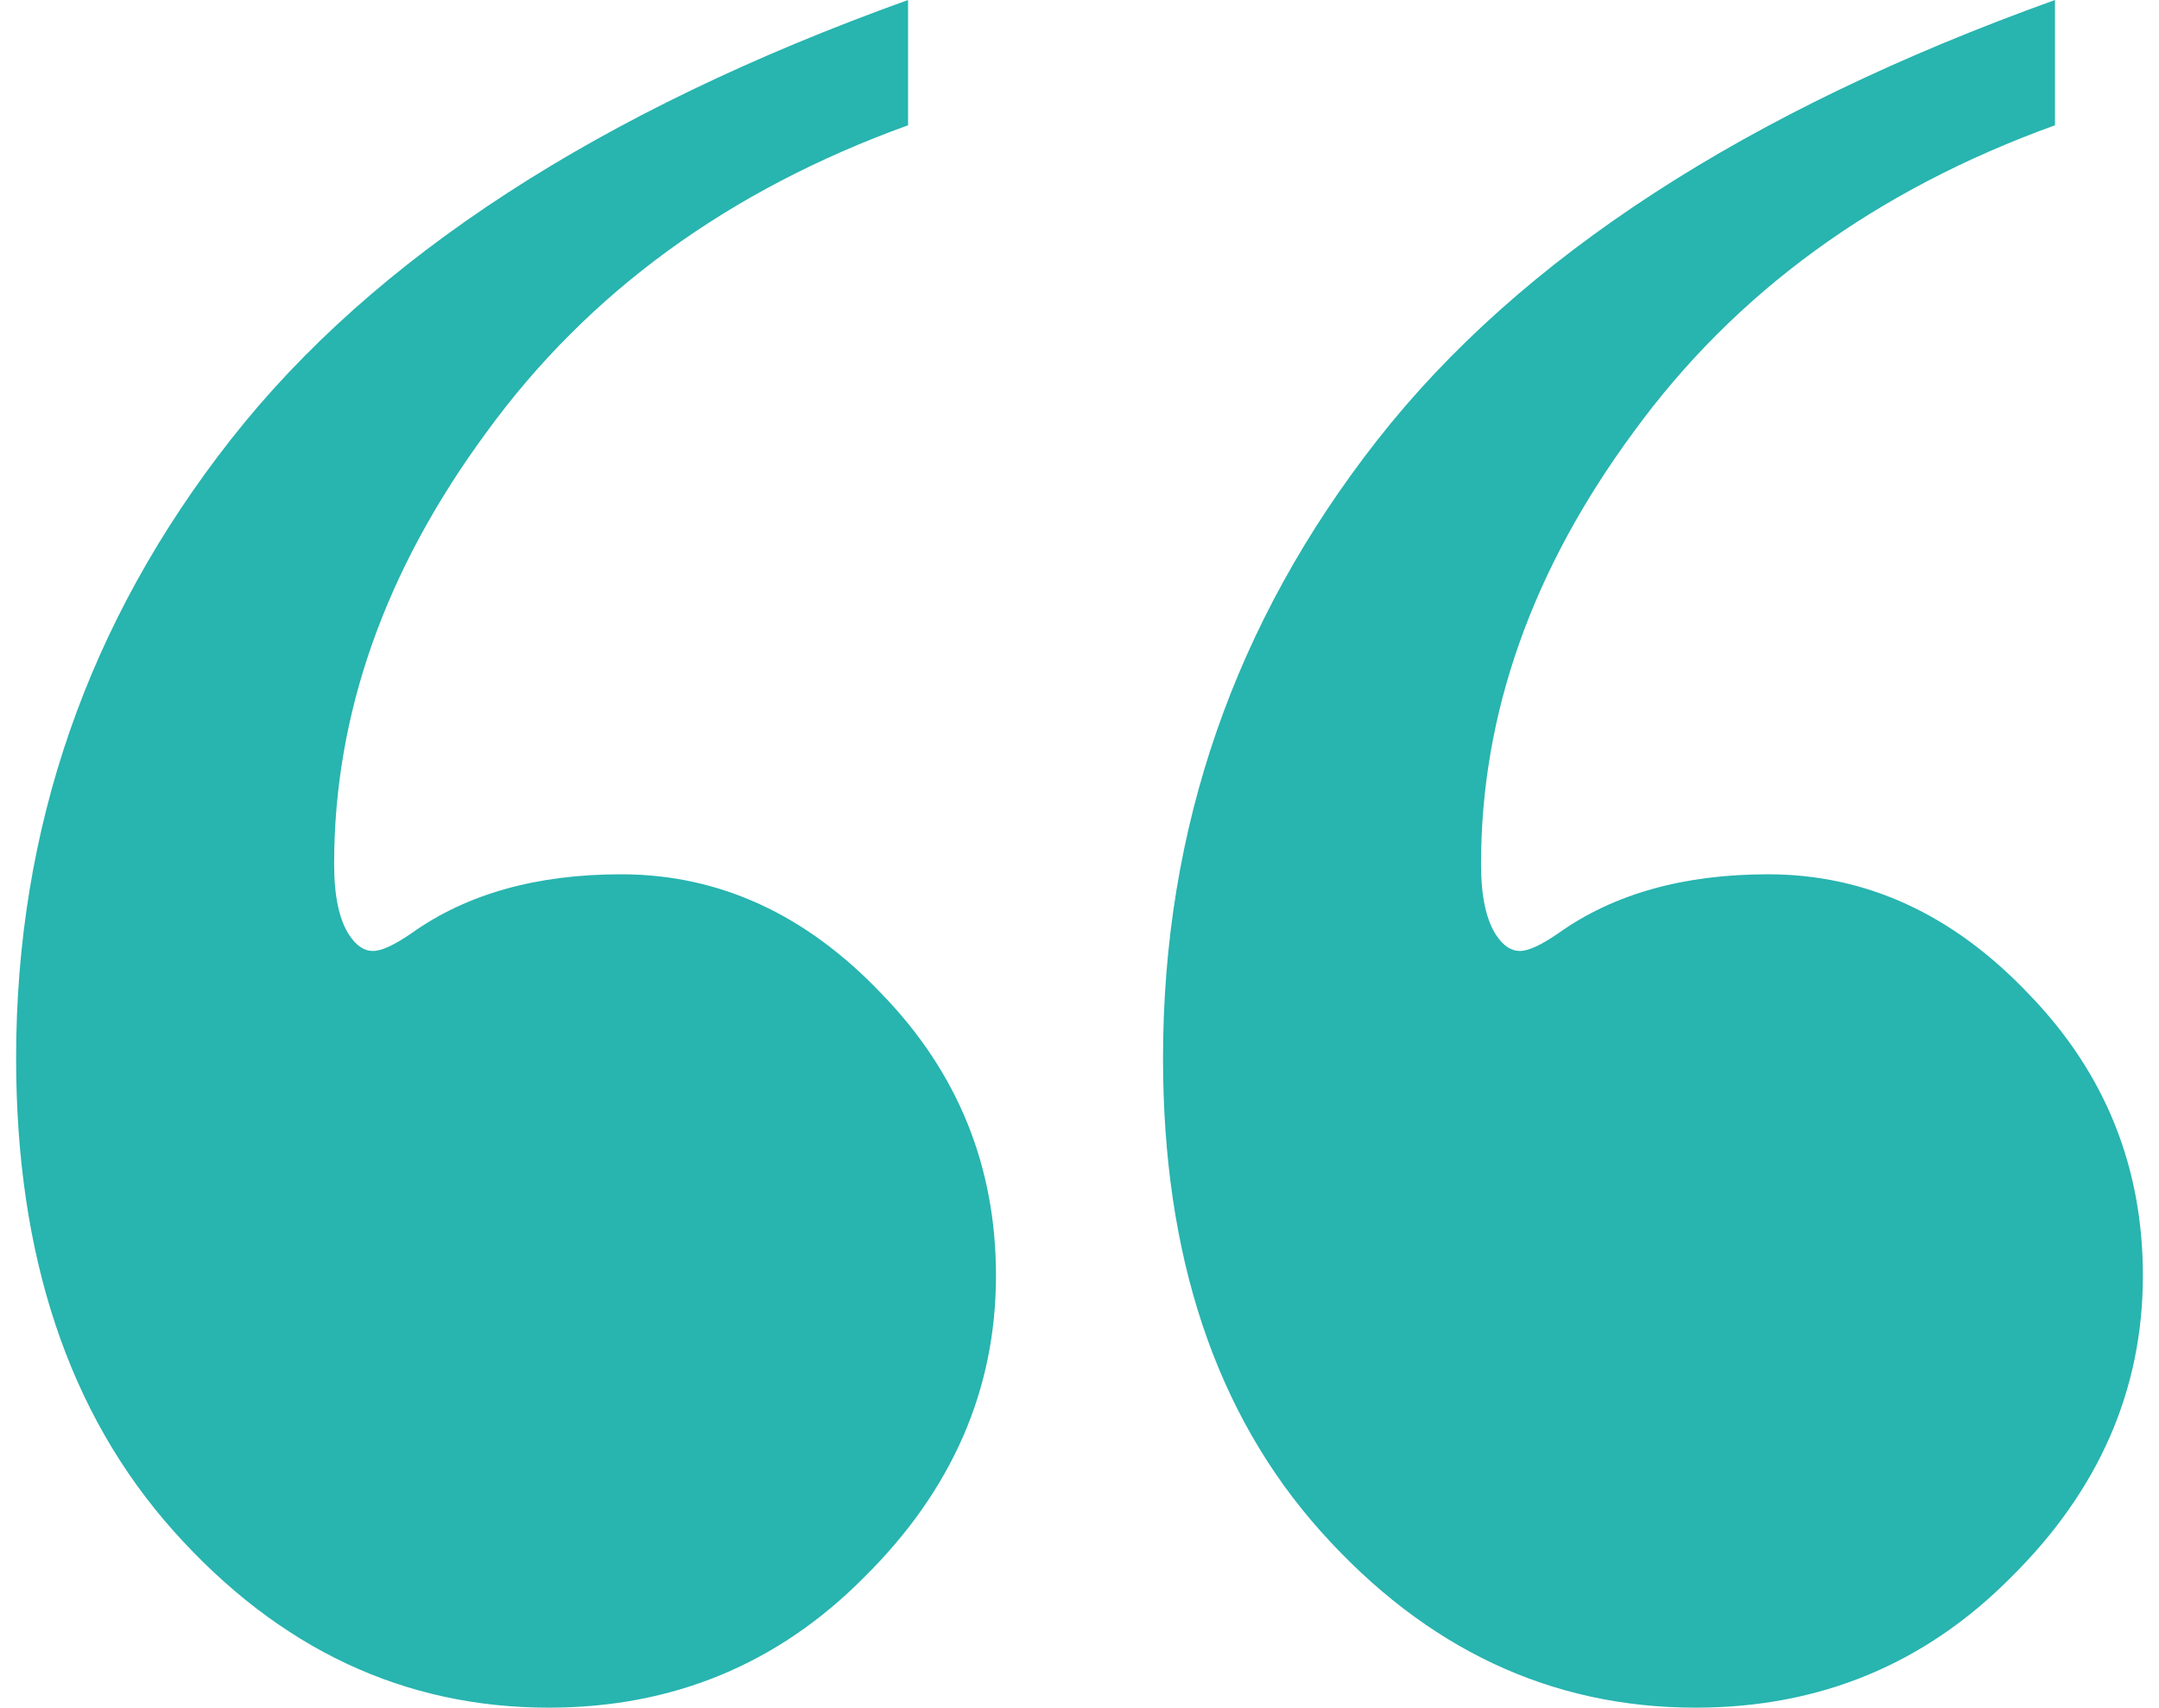 <svg xmlns="http://www.w3.org/2000/svg" width="67" height="53" viewBox="0 0 67 53" fill="none">
    <path
        d="M63.772 0V3.888C58.209 5.898 53.85 9.071 50.694 13.409C47.538 17.693 45.961 22.163 45.961 26.817C45.961 27.823 46.121 28.563 46.442 29.039C46.656 29.356 46.897 29.515 47.164 29.515C47.431 29.515 47.833 29.33 48.367 28.96C50.079 27.743 52.245 27.135 54.866 27.135C57.915 27.135 60.616 28.378 62.97 30.864C65.323 33.297 66.5 36.206 66.5 39.591C66.5 43.135 65.136 46.256 62.408 48.954C59.734 51.651 56.471 53 52.62 53C48.127 53 44.249 51.175 40.986 47.526C37.723 43.876 36.092 38.983 36.092 32.847C36.092 25.707 38.312 19.306 42.751 13.647C47.191 7.987 54.198 3.438 63.772 0ZM28.18 0V3.888C22.617 5.898 18.258 9.071 15.102 13.409C11.947 17.693 10.369 22.163 10.369 26.817C10.369 27.823 10.529 28.563 10.85 29.039C11.064 29.356 11.305 29.515 11.572 29.515C11.839 29.515 12.241 29.33 12.776 28.96C14.487 27.743 16.654 27.135 19.274 27.135C22.323 27.135 25.024 28.378 27.378 30.864C29.731 33.297 30.908 36.206 30.908 39.591C30.908 43.135 29.544 46.256 26.816 48.954C24.142 51.651 20.879 53 17.028 53C12.535 53 8.657 51.175 5.394 47.526C2.131 43.876 0.5 38.983 0.5 32.847C0.5 25.707 2.72 19.306 7.159 13.647C11.599 7.987 18.606 3.438 28.18 0Z"
        fill="#28B4AF"></path>
</svg>